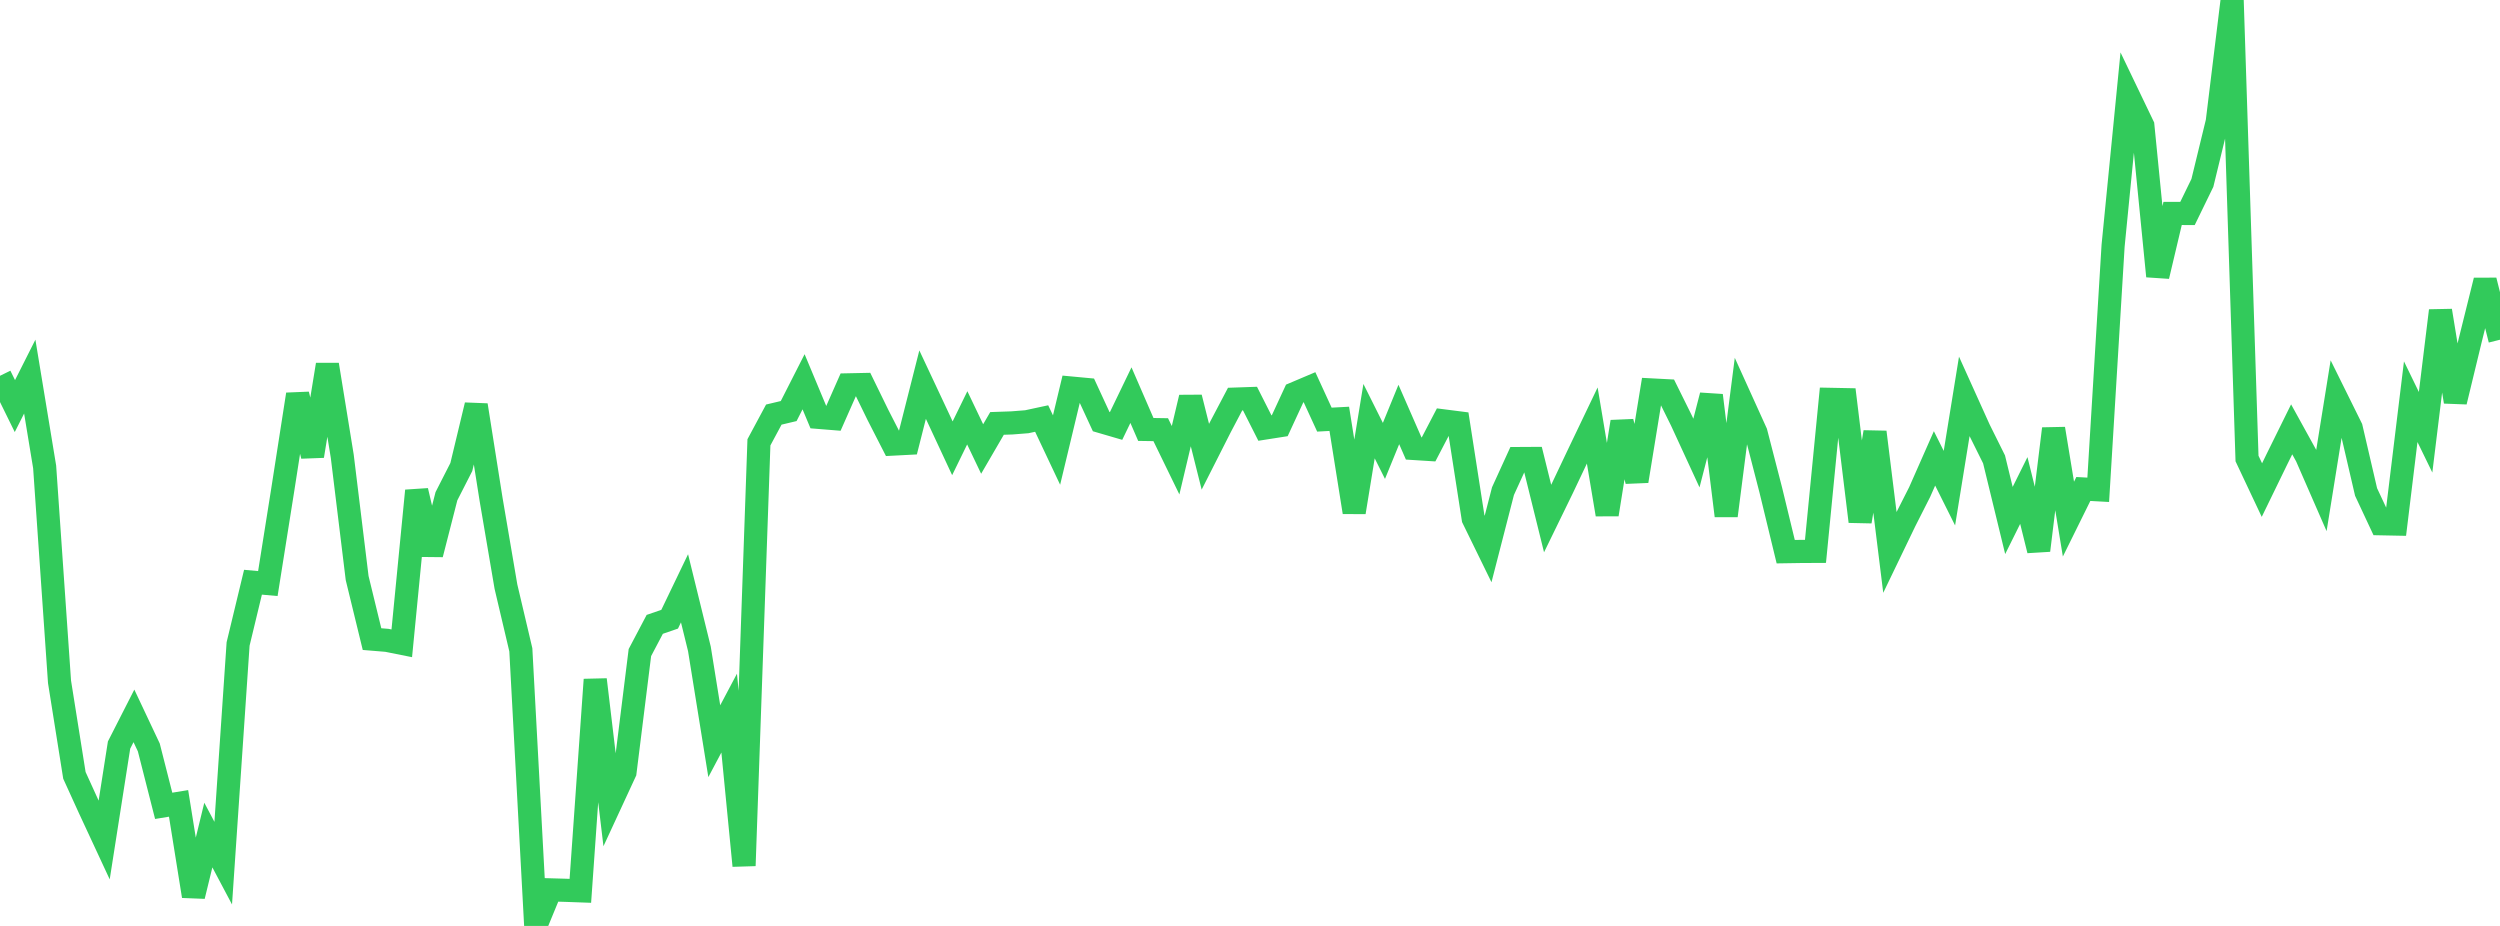 <?xml version="1.0" standalone="no"?>
<!DOCTYPE svg PUBLIC "-//W3C//DTD SVG 1.1//EN" "http://www.w3.org/Graphics/SVG/1.1/DTD/svg11.dtd">

<svg width="135" height="50" viewBox="0 0 135 50" preserveAspectRatio="none" 
  xmlns="http://www.w3.org/2000/svg"
  xmlns:xlink="http://www.w3.org/1999/xlink">


<polyline points="0.0, 20.293 0.804, 21.929 1.607, 20.336 2.411, 25.214 3.214, 36.818 4.018, 41.869 4.821, 43.632 5.625, 45.361 6.429, 40.233 7.232, 38.657 8.036, 40.362 8.839, 43.515 9.643, 43.383 10.446, 48.391 11.25, 45.093 12.054, 46.61 12.857, 34.775 13.661, 31.44 14.464, 31.512 15.268, 26.451 16.071, 21.295 16.875, 24.624 17.679, 19.692 18.482, 24.636 19.286, 31.216 20.089, 34.512 20.893, 34.578 21.696, 34.739 22.5, 26.499 23.304, 29.933 24.107, 26.797 24.911, 25.22 25.714, 21.877 26.518, 26.962 27.321, 31.678 28.125, 35.09 28.929, 50.0 29.732, 48.053 30.536, 48.076 31.339, 48.105 32.143, 36.699 32.946, 43.433 33.75, 41.696 34.554, 35.239 35.357, 33.715 36.161, 33.438 36.964, 31.768 37.768, 35.04 38.571, 40.025 39.375, 38.508 40.179, 46.749 40.982, 23.886 41.786, 22.388 42.589, 22.197 43.393, 20.615 44.196, 22.537 45.0, 22.602 45.804, 20.782 46.607, 20.765 47.411, 22.412 48.214, 23.981 49.018, 23.939 49.821, 20.77 50.625, 22.483 51.429, 24.208 52.232, 22.563 53.036, 24.246 53.839, 22.865 54.643, 22.837 55.446, 22.774 56.25, 22.601 57.054, 24.303 57.857, 20.955 58.661, 21.03 59.464, 22.768 60.268, 23.003 61.071, 21.338 61.875, 23.19 62.679, 23.203 63.482, 24.852 64.286, 21.463 65.089, 24.664 65.893, 23.077 66.696, 21.552 67.5, 21.524 68.304, 23.114 69.107, 22.988 69.911, 21.251 70.714, 20.91 71.518, 22.66 72.321, 22.617 73.125, 27.662 73.929, 22.742 74.732, 24.349 75.536, 22.382 76.339, 24.217 77.143, 24.268 77.946, 22.727 78.75, 22.83 79.554, 28.002 80.357, 29.644 81.161, 26.521 81.964, 24.762 82.768, 24.757 83.571, 28.001 84.375, 26.351 85.179, 24.655 85.982, 22.977 86.786, 27.782 87.589, 22.775 88.393, 25.979 89.196, 21.057 90.0, 21.099 90.804, 22.723 91.607, 24.465 92.411, 21.352 93.214, 27.851 94.018, 21.587 94.821, 23.358 95.625, 26.473 96.429, 29.791 97.232, 29.778 98.036, 29.774 98.839, 21.565 99.643, 21.581 100.446, 28.162 101.25, 23.333 102.054, 29.825 102.857, 28.158 103.661, 26.571 104.464, 24.752 105.268, 26.361 106.071, 21.408 106.875, 23.189 107.679, 24.807 108.482, 28.107 109.286, 26.487 110.089, 29.722 110.893, 23.151 111.696, 28.032 112.5, 26.405 113.304, 26.449 114.107, 13.271 114.911, 5.114 115.714, 6.787 116.518, 14.915 117.321, 11.526 118.125, 11.527 118.929, 9.876 119.732, 6.575 120.536, 0.0 121.339, 24.76 122.143, 26.465 122.946, 24.814 123.75, 23.185 124.554, 24.642 125.357, 26.481 126.161, 21.485 126.964, 23.107 127.768, 26.567 128.571, 28.283 129.375, 28.299 130.179, 21.692 130.982, 23.342 131.786, 16.776 132.589, 21.694 133.393, 18.374 134.196, 15.144 135.0, 18.345" fill="none" stroke="#32ca5b" stroke-width="1.25"/>

</svg>